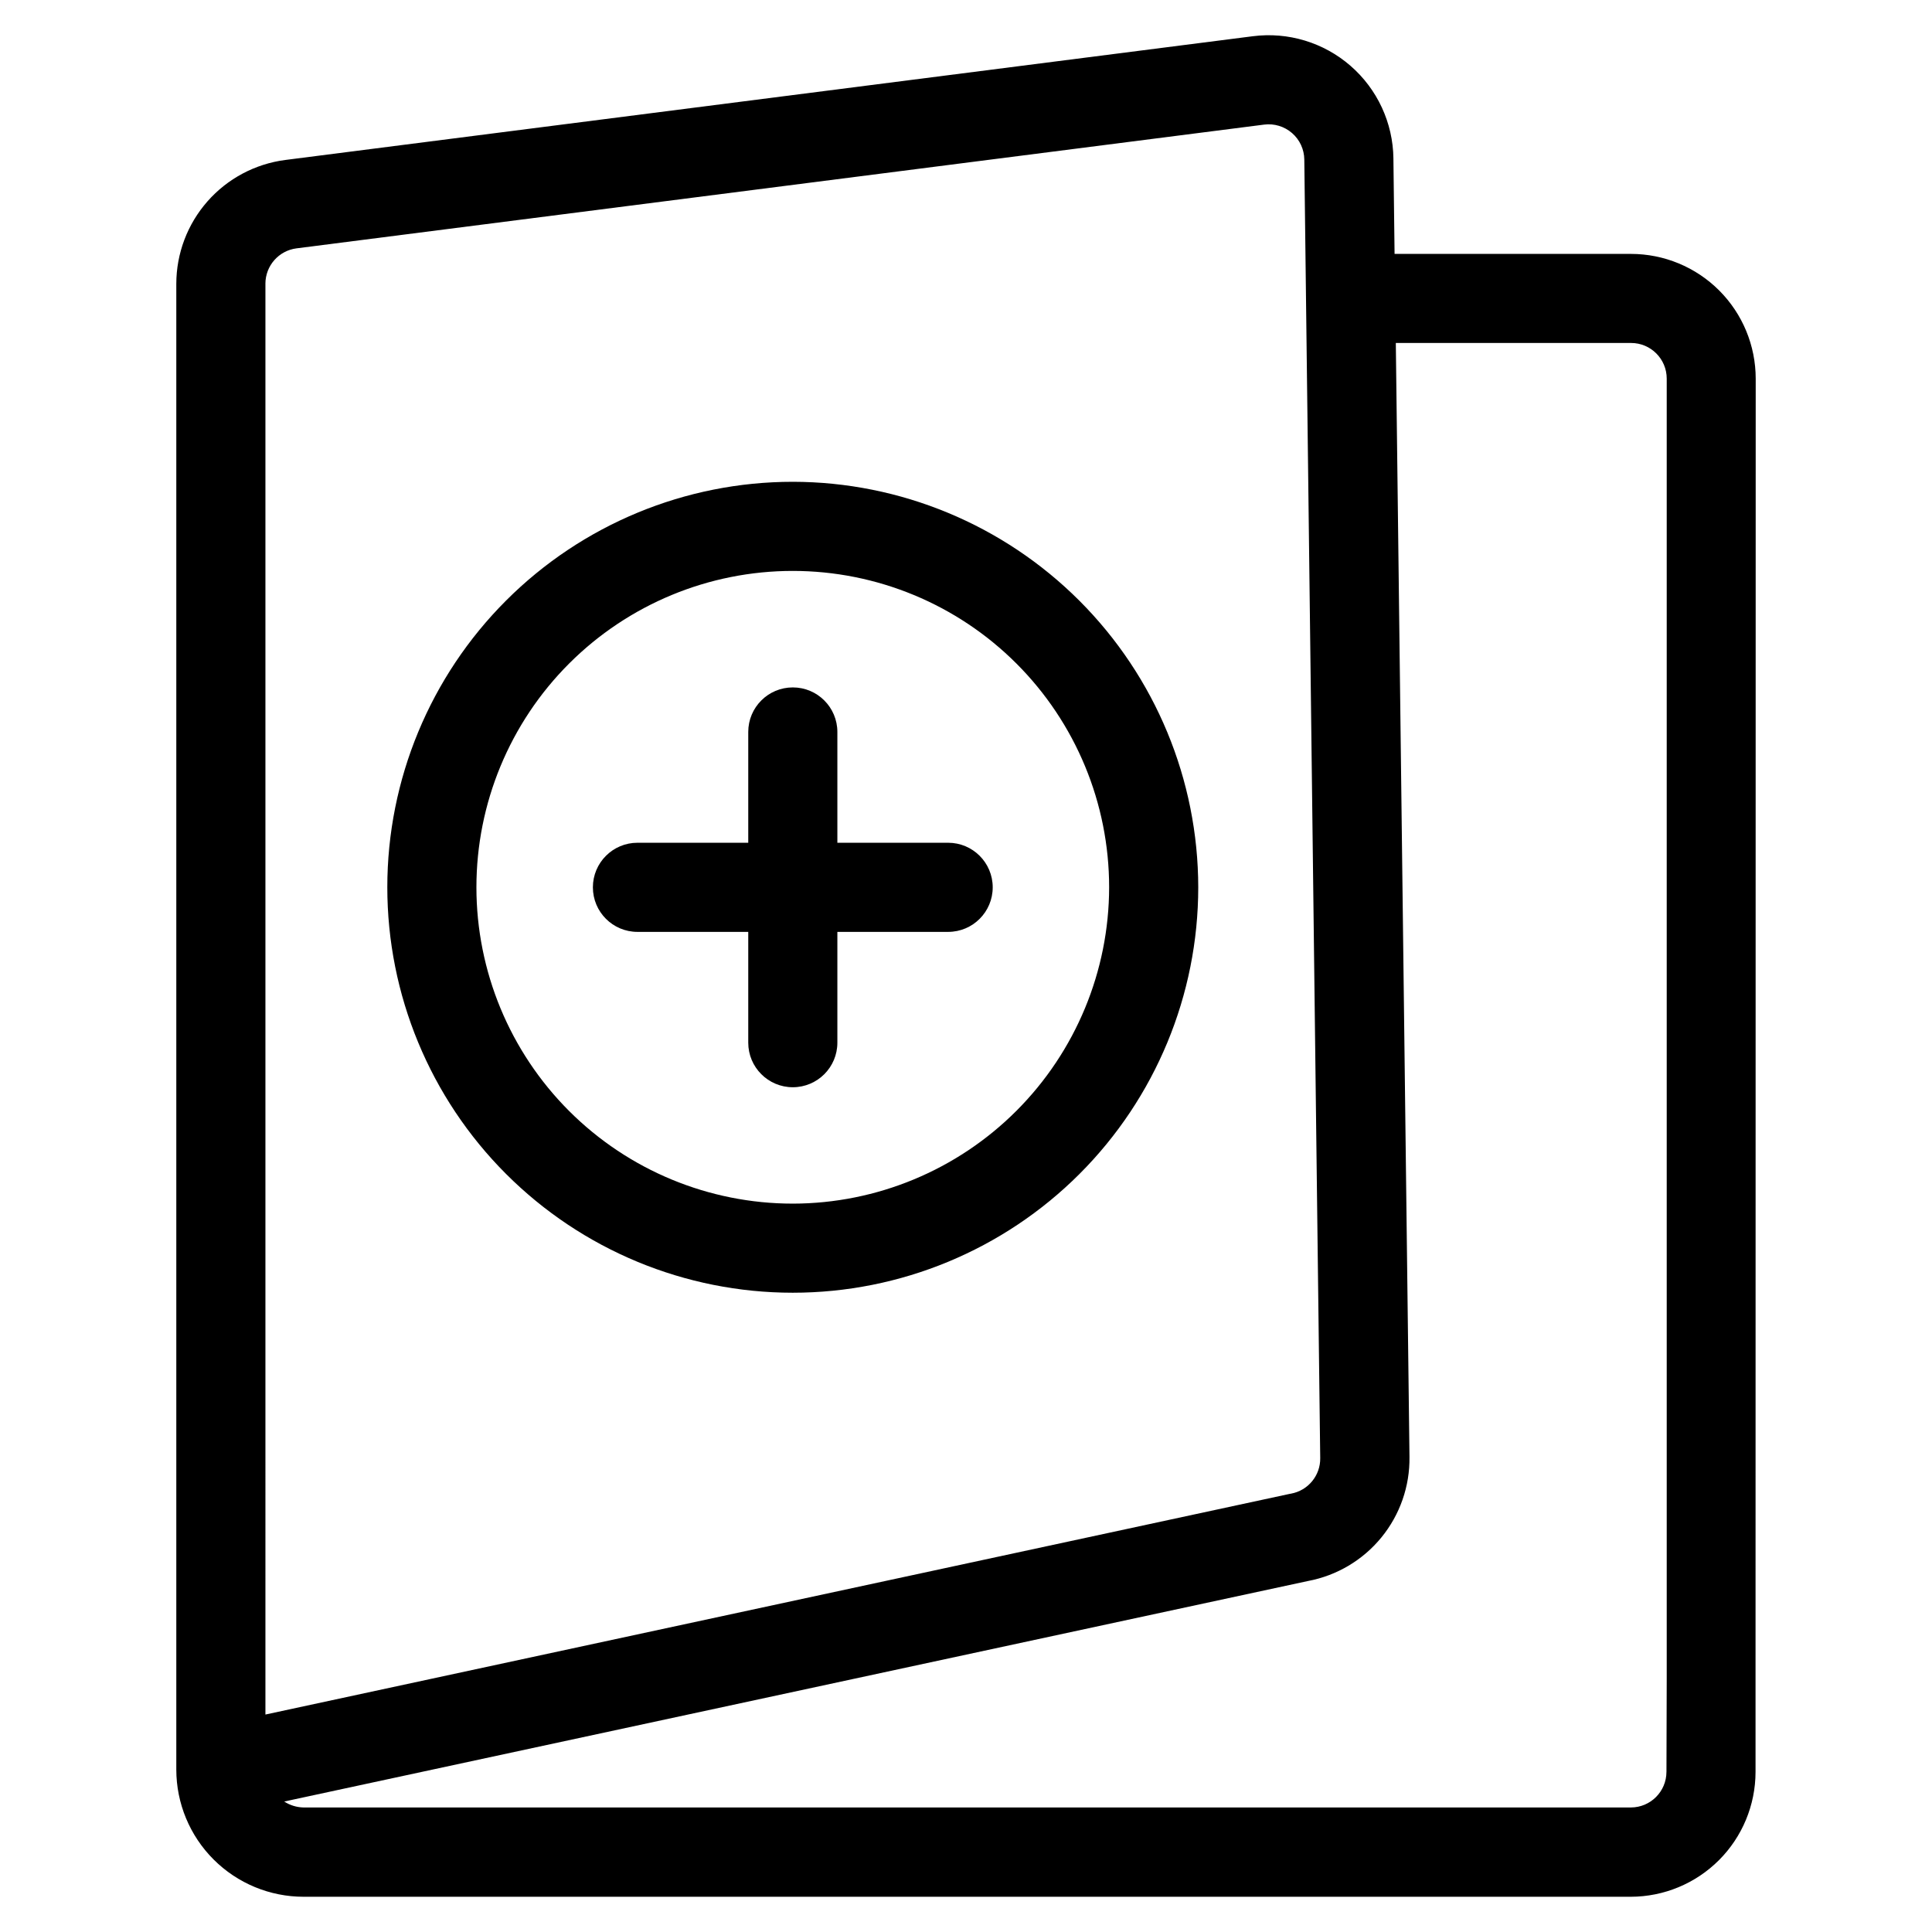 <?xml version="1.0" encoding="UTF-8"?>
<!-- Uploaded to: SVG Repo, www.svgrepo.com, Generator: SVG Repo Mixer Tools -->
<svg fill="#000000" width="800px" height="800px" version="1.1" viewBox="144 144 512 512" xmlns="http://www.w3.org/2000/svg">
 <g>
  <path d="m609.28 244.35c0-8.766-3.484-17.176-9.684-23.379-6.203-6.199-14.609-9.684-23.379-9.684h-62.641l-0.309-25.285h0.004c-0.113-9.43-4.25-18.367-11.367-24.555-7.117-6.191-16.543-9.047-25.898-7.844l-256.42 32.793c-7.969 1.035-15.293 4.934-20.602 10.965-5.312 6.035-8.25 13.793-8.262 21.832v393.77c0.008 8.941 3.566 17.512 9.891 23.828 6.324 6.32 14.898 9.871 23.84 9.871h351.72c8.762-0.012 17.164-3.5 23.363-9.695 6.199-6.199 9.684-14.602 9.699-23.367v-24.402-0.309zm-394.94-25.191-0.004 0.004c0.016-4.746 3.543-8.746 8.25-9.348l256.42-32.793c2.672-0.344 5.367 0.473 7.402 2.242s3.219 4.324 3.246 7.023l4.219 344.1c0.078 4.621-3.199 8.617-7.746 9.445l-0.355 0.062-271.43 58.477zm371.29 394.39-0.004 0.004c0 5.219-4.231 9.445-9.445 9.445h-351.73c-1.824-0.035-3.602-0.582-5.133-1.574l271.31-58.441c7.641-1.434 14.527-5.519 19.449-11.539 4.922-6.016 7.559-13.578 7.449-21.352l-3.621-295.2h62.348c5.215 0 9.445 4.231 9.445 9.445v344.24 0.309z"/>
  <path d="m395.27 367.34h-29.359v-29.363 0.004c0-6.523-5.289-11.809-11.809-11.809-6.523 0-11.809 5.285-11.809 11.809v29.363l-29.363-0.004c-6.519 0-11.809 5.289-11.809 11.809 0 6.523 5.289 11.809 11.809 11.809h29.363v29.363c0 6.519 5.285 11.809 11.809 11.809 6.519 0 11.809-5.289 11.809-11.809v-29.363h29.359c6.523 0 11.809-5.285 11.809-11.809 0-6.519-5.285-11.809-11.809-11.809z"/>
  <path d="m354.11 271.68c-28.5-0.004-55.832 11.312-75.984 31.461-20.156 20.148-31.48 47.48-31.484 75.977-0.004 28.5 11.312 55.832 31.461 75.984 20.148 20.156 47.477 31.48 75.977 31.484 28.496 0.004 55.828-11.312 75.984-31.461 20.156-20.148 31.48-47.477 31.484-75.977-0.027-28.488-11.355-55.801-31.496-75.949s-47.453-31.484-75.941-31.52zm0 191.29v0.004c-22.238 0.004-43.562-8.828-59.289-24.547-15.727-15.723-24.562-37.047-24.566-59.281 0-22.234 8.828-43.562 24.551-59.285 15.723-15.727 37.047-24.562 59.281-24.562 22.238 0 43.562 8.832 59.285 24.555 15.727 15.723 24.559 37.047 24.559 59.281-0.023 22.227-8.863 43.531-24.578 59.25-15.711 15.715-37.02 24.559-59.242 24.59z"/>
 </g>
</svg>